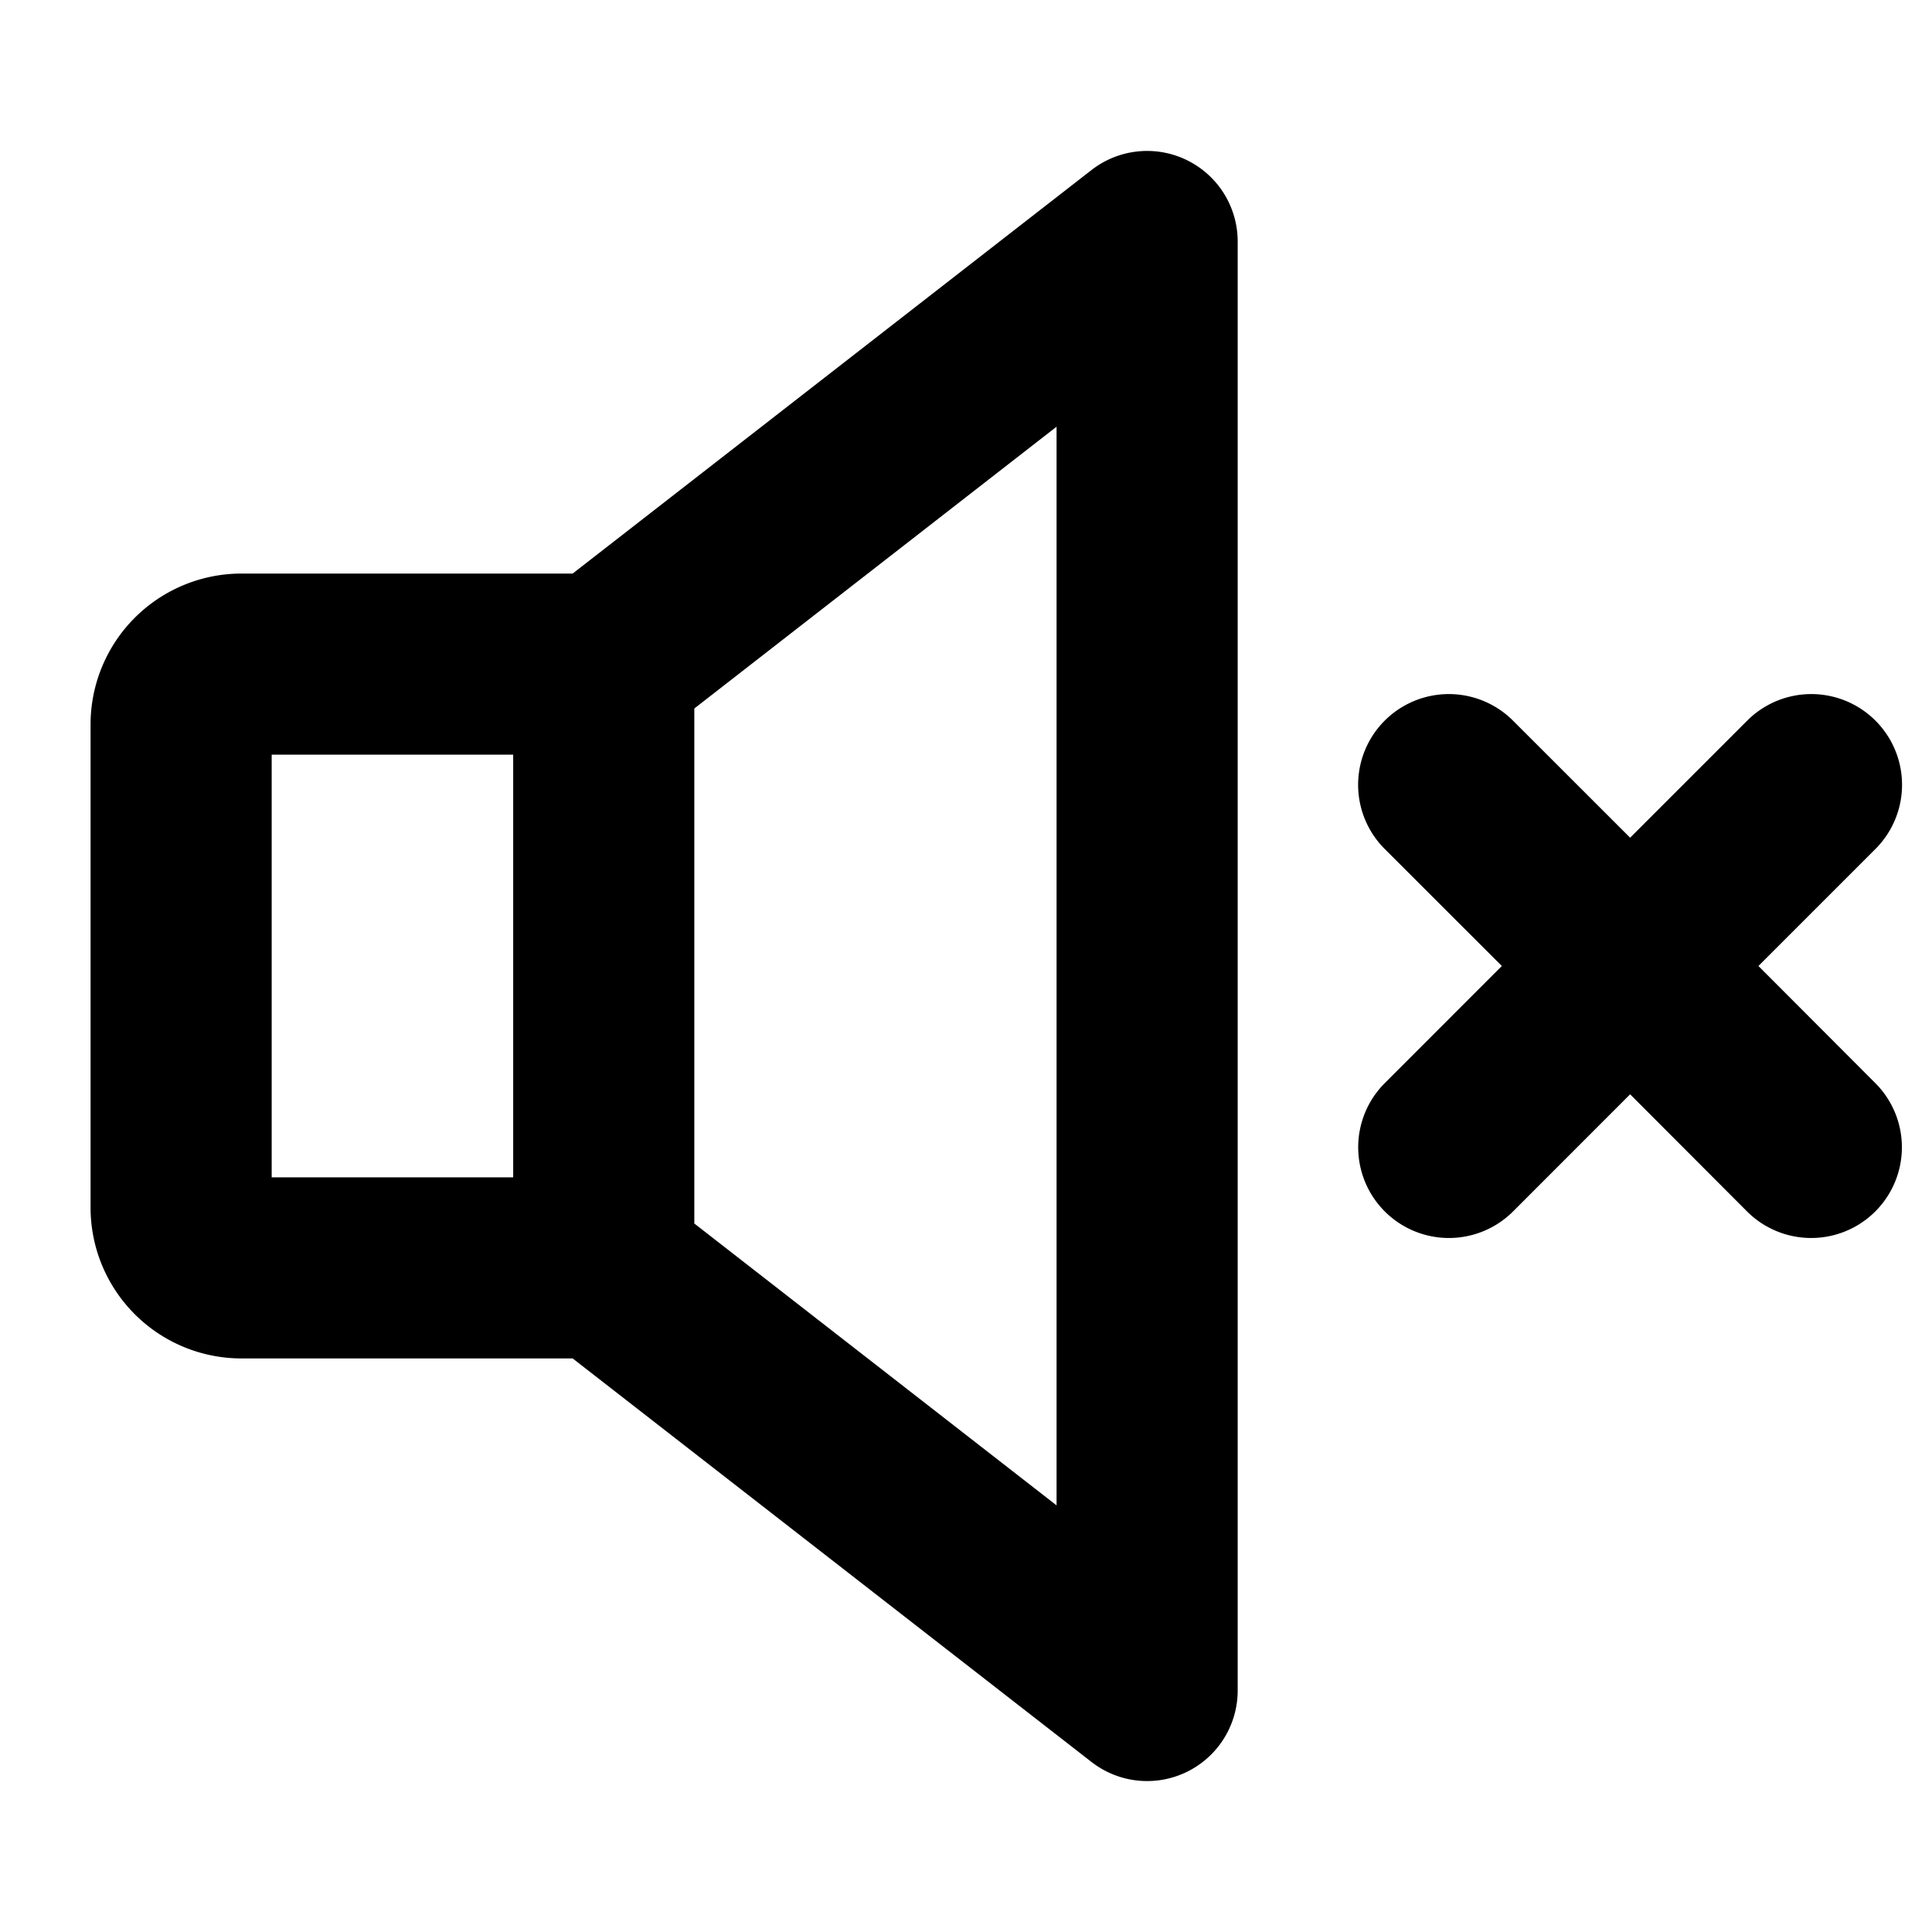 <svg xmlns="http://www.w3.org/2000/svg" viewBox="0 0 256 256" fill="currentColor"><path d="M157.27,21.22a12,12,0,0,0-12.64,1.31L75.88,76H32A20,20,0,0,0,12,96v64a20,20,0,0,0,20,20H75.88l68.75,53.47A12,12,0,0,0,164,224V32A12,12,0,0,0,157.27,21.22ZM36,100H68v56H36Zm104,99.47L92,162.12V93.88l48-37.34Zm108.49-55.95a12,12,0,0,1-17,17L216,145l-15.51,15.52a12,12,0,0,1-17-17L199,128l-15.52-15.51a12,12,0,0,1,17-17L216,111l15.51-15.51a12,12,0,0,1,17,17L233,128Z"/></svg>